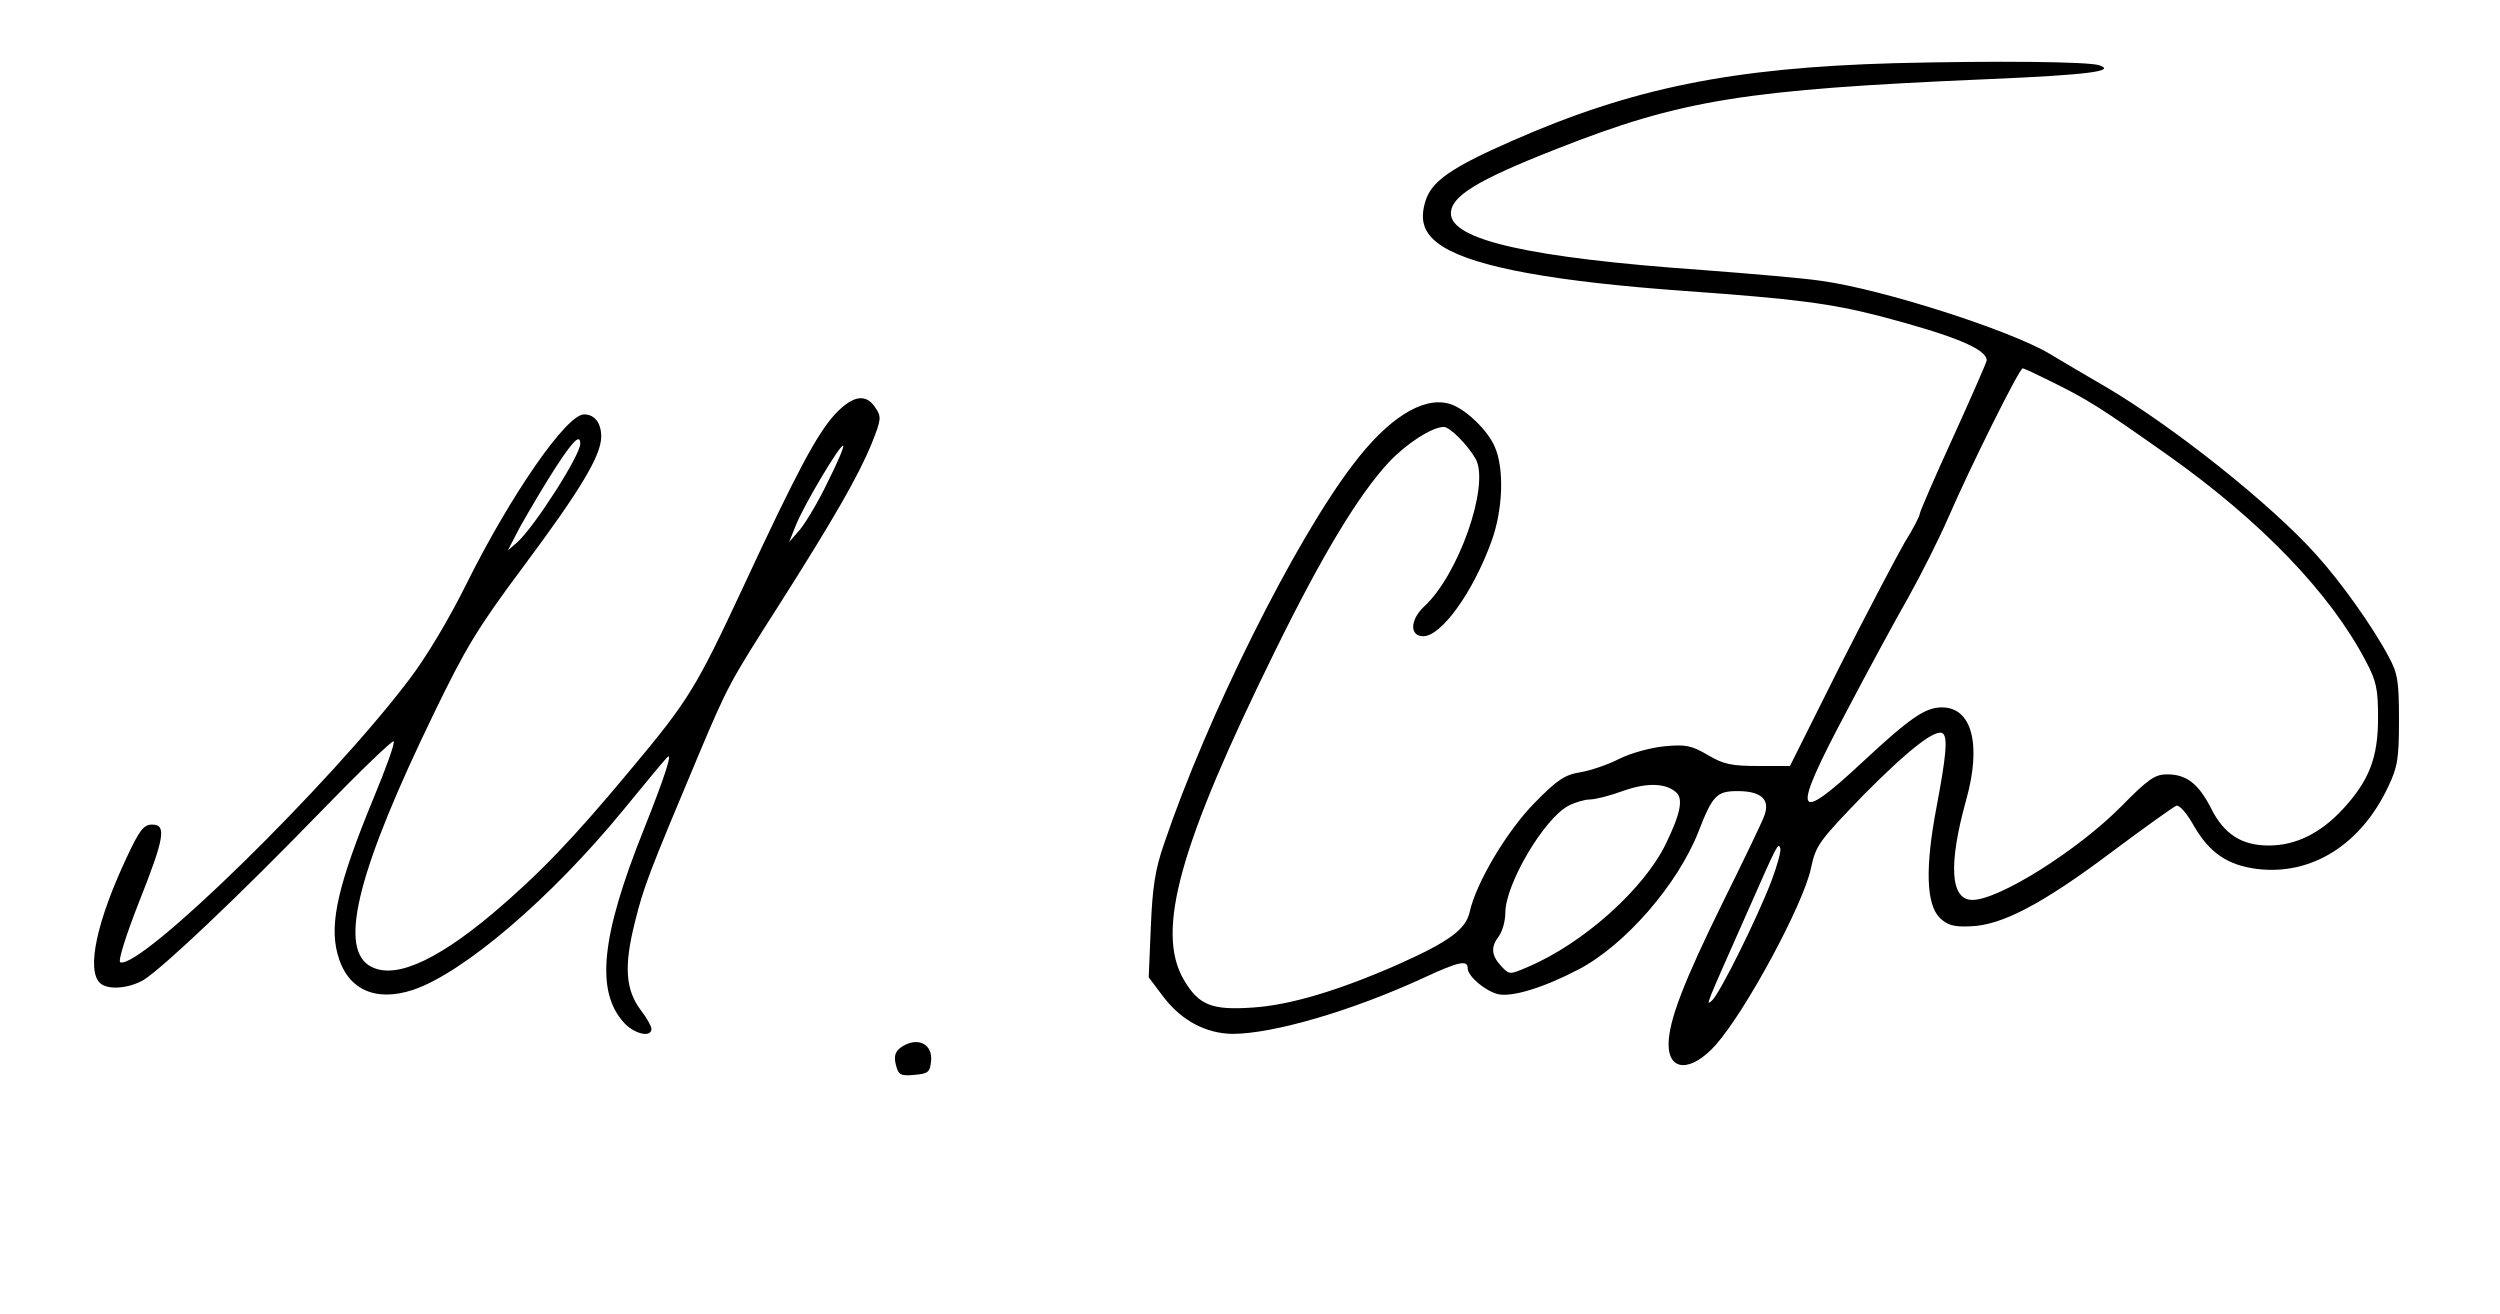 <?xml version="1.0" encoding="UTF-8" standalone="yes"?>
<svg version="1.0" xmlns="http://www.w3.org/2000/svg" width="447pt" height="235pt" viewBox="0 0 596 314" preserveAspectRatio="xMidYMid meet">
  <g transform="translate(0,314) scale(0.1,-0.1)" fill="#000000" stroke="none">
    <path d="M4518 2989 c-386 -11 -625 -59 -913 -186 -146 -64 -192 -97 -206
-144 -15 -49 -2 -81 43 -109 79 -49 269 -83 575 -105 267 -19 350 -30 467 -60
179 -47 256 -79 256 -106 0 -4 -36 -86 -80 -183 -44 -96 -80 -179 -80 -184 0
-5 -16 -36 -36 -68 -19 -33 -89 -166 -155 -296 l-119 -238 -76 0 c-63 0 -83 4
-120 26 -39 23 -53 26 -104 21 -32 -3 -80 -16 -108 -30 -27 -14 -69 -28 -93
-32 -37 -6 -55 -18 -109 -73 -67 -68 -140 -192 -155 -260 -9 -42 -48 -71 -171
-126 -141 -62 -257 -97 -346 -103 -99 -7 -130 5 -166 66 -68 116 -11 321 218
786 113 230 199 372 271 450 42 45 104 85 132 85 15 0 59 -45 77 -78 32 -64
-42 -276 -124 -351 -34 -32 -35 -71 -2 -71 43 0 119 105 163 227 27 74 31 172
8 225 -17 41 -74 95 -111 104 -63 16 -145 -36 -228 -146 -140 -183 -349 -603
-451 -905 -22 -63 -28 -105 -32 -200 l-5 -120 37 -49 c43 -55 100 -85 163 -86
97 0 286 55 457 134 84 39 105 43 105 23 0 -19 41 -54 72 -62 33 -8 109 15
193 59 111 58 236 202 286 328 34 88 44 98 94 98 56 0 78 -20 64 -58 -5 -15
-50 -108 -99 -207 -95 -193 -130 -285 -130 -340 0 -66 55 -66 113 -1 73 83
209 336 227 421 12 56 18 64 126 176 109 110 175 161 190 146 11 -11 7 -54
-16 -176 -27 -142 -25 -231 8 -264 18 -17 33 -22 73 -20 74 2 172 53 337 177
79 59 149 109 155 111 7 3 26 -19 42 -48 37 -64 80 -94 151 -103 130 -16 248
58 313 196 23 48 26 68 26 160 0 92 -3 111 -24 150 -38 72 -115 180 -173 244
-107 120 -342 307 -504 402 -43 25 -104 61 -134 79 -94 56 -399 154 -545 174
-38 6 -167 17 -285 26 -412 29 -600 72 -600 135 0 41 61 79 252 154 299 118
449 142 1033 167 235 10 306 19 264 33 -25 9 -250 11 -491 5z m375 -760 c89
-44 115 -60 282 -178 220 -156 386 -328 471 -491 25 -47 29 -66 29 -135 0 -95
-21 -150 -85 -219 -53 -57 -112 -86 -176 -86 -65 0 -107 27 -138 89 -30 59
-59 81 -105 81 -29 0 -45 -11 -110 -77 -104 -105 -292 -223 -355 -223 -53 0
-58 84 -15 239 37 132 14 221 -58 221 -40 0 -76 -25 -189 -130 -165 -154 -172
-130 -38 122 53 101 120 224 148 273 28 50 71 135 95 190 53 122 169 355 177
355 3 0 33 -14 67 -31z m-896 -981 c19 -15 12 -51 -24 -125 -53 -108 -197
-237 -329 -293 -44 -19 -44 -19 -64 2 -24 26 -25 46 -5 72 8 11 15 36 15 55 0
69 93 226 151 256 15 8 39 15 51 15 13 0 48 9 78 20 56 20 101 20 127 -2z
m229 -212 c-33 -87 -125 -273 -143 -287 -15 -13 -15 -14 87 216 71 161 72 163
77 148 2 -6 -7 -40 -21 -77z"/>
    <path d="M1990 2152 c-43 -46 -92 -137 -222 -417 -112 -240 -130 -269 -268
-434 -138 -166 -219 -250 -330 -344 -142 -119 -242 -160 -297 -122 -69 49 -21
233 157 600 75 155 104 204 213 350 138 185 187 267 187 312 0 33 -16 53 -41
53 -42 0 -175 -192 -281 -405 -41 -83 -97 -177 -138 -230 -190 -251 -640 -691
-689 -674 -6 2 13 63 44 142 62 156 67 187 32 187 -20 0 -30 -13 -60 -77 -72
-153 -97 -269 -65 -301 18 -18 69 -14 105 7 46 29 225 198 420 399 94 97 174
174 177 171 4 -3 -18 -64 -48 -136 -84 -204 -106 -298 -86 -372 22 -84 89
-116 180 -86 120 40 330 219 502 429 50 61 97 118 105 126 15 17 -4 -43 -55
-171 -103 -257 -116 -388 -47 -463 24 -26 65 -36 65 -14 0 6 -11 26 -25 44
-37 49 -41 105 -15 209 21 86 34 119 152 400 71 168 73 172 193 360 129 203
189 307 221 385 23 58 24 64 9 86 -22 34 -53 30 -95 -14z m-610 -72 c0 -28
-110 -199 -150 -235 l-23 -20 18 35 c9 19 44 79 77 133 55 88 78 115 78 87z
m591 -92 c-22 -46 -52 -96 -66 -113 l-26 -30 16 40 c19 48 107 196 113 190 3
-2 -14 -41 -37 -87z"/>
    <path d="M2145 637 c-13 -10 -16 -21 -11 -41 6 -24 11 -27 44 -24 33 3 37 6
40 32 5 43 -34 61 -73 33z"/>
  </g>
</svg>